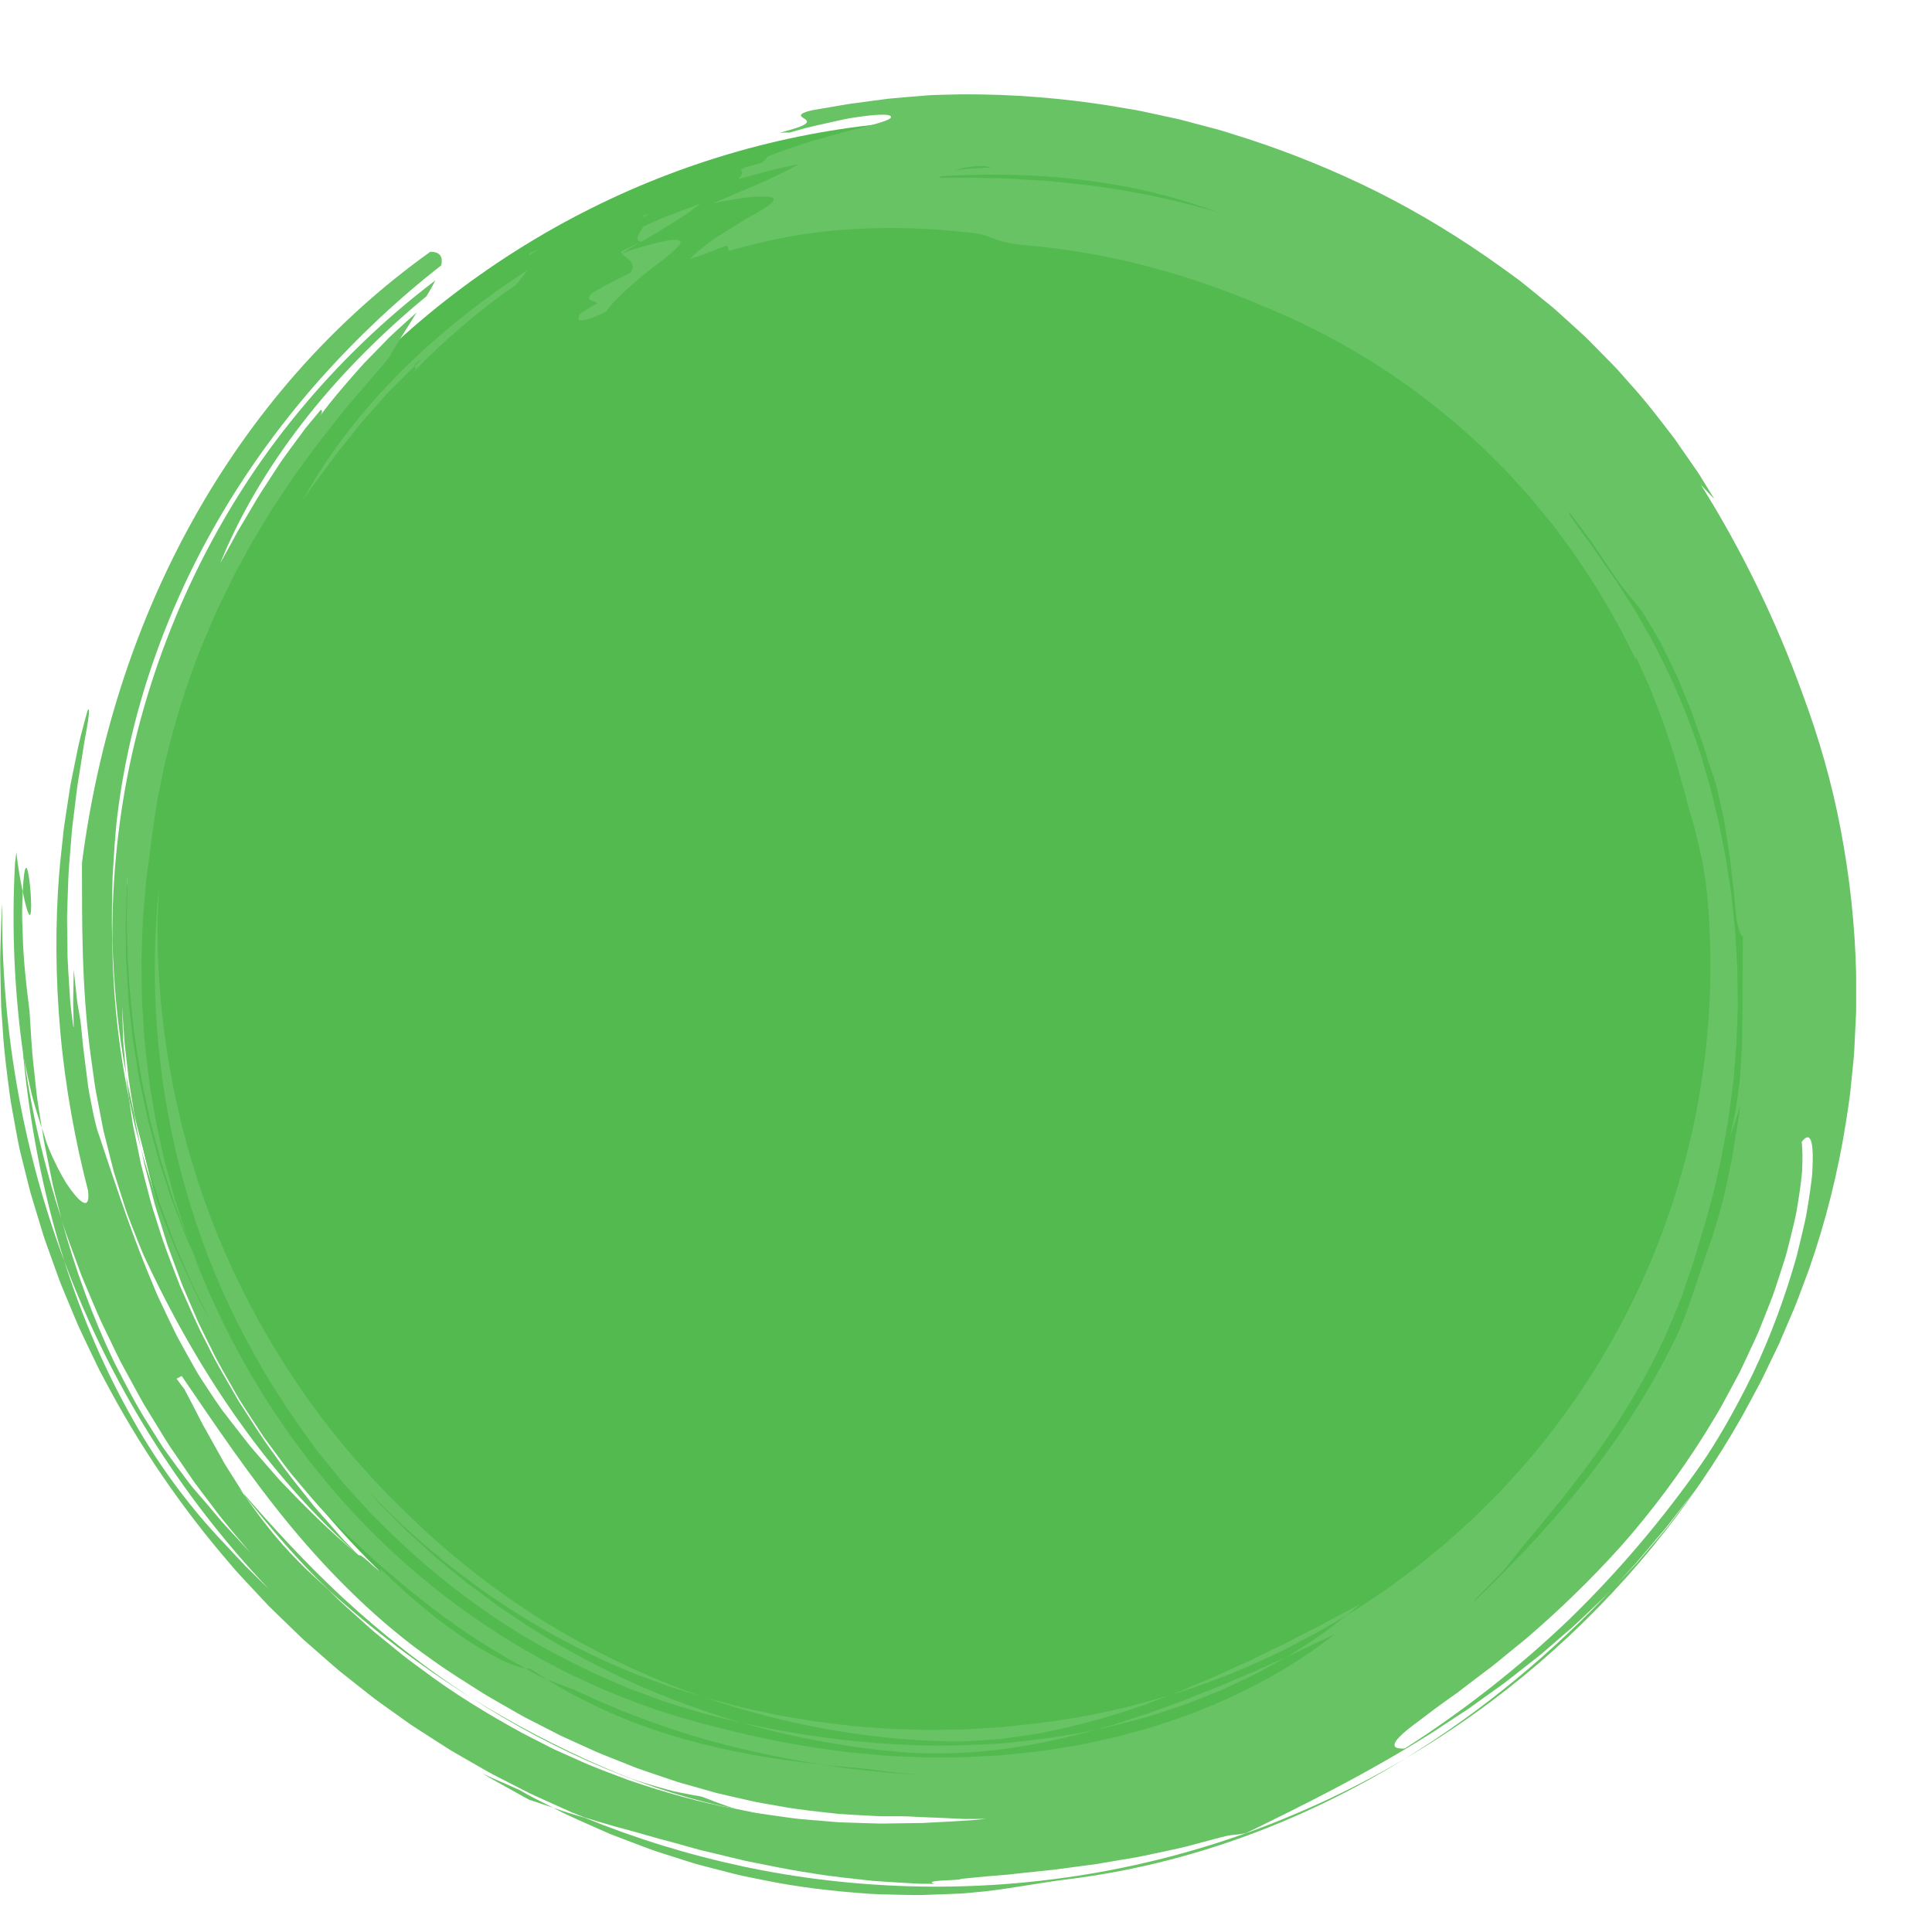 <?xml version="1.0" encoding="UTF-8"?>
<!DOCTYPE svg PUBLIC '-//W3C//DTD SVG 1.0//EN'
          'http://www.w3.org/TR/2001/REC-SVG-20010904/DTD/svg10.dtd'>
<svg height="587.1" preserveAspectRatio="xMidYMid meet" version="1.0" viewBox="211.3 175.8 588.1 587.1" width="588.1" xmlns="http://www.w3.org/2000/svg" xmlns:xlink="http://www.w3.org/1999/xlink" zoomAndPan="magnify"
><g
  ><g id="change1_1"
    ><path d="M373.74,248.81c121.82-73,279.75-33.43,352.75,88.39s33.43,279.75-88.39,352.75s-279.75,33.43-352.75-88.39 S251.93,321.81,373.74,248.81z" fill="#52BA4F"
    /></g
    ><g
    ><path d="M373.74,248.81c121.82-73,279.75-33.43,352.75,88.39s33.43,279.75-88.39,352.75s-279.75,33.43-352.75-88.39 S251.93,321.81,373.74,248.81z" fill="none"
      /><g
      ><g fill="#68C365" id="change2_1"
        ><path d="M405.9,249.74c-0.74,0.32-1.47,0.64-2.15,0.94c-0.66,0.33-1.28,0.64-1.8,0.9 c-1.04,0.52-1.73,0.87-1.73,0.87c0.08,0.17,0.23,0.31,0.35,0.47c0.96-0.6,1.88-1.16,2.75-1.7 C404.2,250.67,405.07,250.22,405.9,249.74z"
          /><path d="M408.77,240.79c-0.61,0.27-1.24,0.55-1.87,0.82c0.28,0.05,0.37,0.18,0.55,0.28 C407.86,241.53,408.26,241.18,408.77,240.79z"
          /><path d="M400.58,252.94c1.38,1.71,4.58,2.5,2.74,5.84c-1.51,0.75-3.77,1.88-6.04,3.02 c-1.15,0.54-2.24,1.18-3.25,1.76c-1.01,0.57-1.93,1.1-2.67,1.52c-2.36,2.68,1.16,2.04,1.72,3.07c-2.9,1.64-5.8,3.27-5.5,3.77 c-0.32,0.64-0.32,1.05-0.03,1.25c0.29,0.2,0.88,0.16,1.61,0.05c1.49-0.27,3.83-1.19,6.68-2.59c2.22-3.28,6.06-6.61,9.85-9.9 c1.88-1.69,3.87-3.1,5.64-4.48c1.78-1.37,3.37-2.63,4.6-3.71c1.21-1.11,2.11-1.92,2.41-2.55c0.31-0.62,0.04-1.03-1-1.15 c-1.05-0.16-2.82,0.12-5.56,0.75c-1.37,0.32-2.97,0.74-4.85,1.27c-0.93,0.27-1.94,0.54-3.01,0.88 C402.88,252.1,401.77,252.51,400.58,252.94z"
          /><path d="M424.49,237.76l-8.69,3.3l-2.17,0.82c-0.72,0.28-1.42,0.61-2.14,0.92l-4.26,1.87 c-1.23,2.01-3.04,4.27-0.78,4.75c2.07-1.18,3.93-2.27,5.62-3.32c0.85-0.53,1.65-1.04,2.43-1.53c0.79-0.46,1.55-0.91,2.27-1.36 C419.68,241.43,422.11,239.69,424.49,237.76z"
          /><path d="M337.51,287.26c-0.23-0.26-0.17-0.67,2.64-2.39C339.22,285.71,338.32,286.43,337.51,287.26 c0.19,0.28,0.67,0.5-0.34,1.77c8.62-8.92,19.59-18.59,31.29-26.6c1.21-1.51,2.38-2.99,3.42-4.4 c-14.82,9.58-28.65,20.69-40.37,32.74c-11.74,12.02-21.34,24.95-28.17,37.54c0.71-1.04,1.41-2.05,2.1-3.05 c0.34-0.5,0.68-1,1.02-1.49c0.35-0.49,0.71-0.95,1.06-1.42c1.4-1.88,2.75-3.71,4.07-5.49c0.65-0.9,1.3-1.78,1.94-2.66 c0.66-0.87,1.35-1.69,2.01-2.53c1.34-1.67,2.65-3.32,3.97-4.97c0.66-0.82,1.3-1.66,1.98-2.46c0.7-0.79,1.39-1.58,2.1-2.37 c1.41-1.59,2.82-3.19,4.27-4.82c1.41-1.66,3.01-3.2,4.63-4.82C334.1,290.62,335.77,288.97,337.51,287.26z"
          /><path d="M372.34,253.55c1.04-0.67,2.03-1.31,3.06-1.97C372.36,252.89,372.17,253.23,372.34,253.55z"
          /><path d="M488.1,709.3c20.96,1.13,39.32-2.17,56.93-7.06c-9.45,2.16-19.16,3.27-28.79,4.22 c-9.65,0.58-19.25,0.96-28.56,0.45c-18.63-0.73-36.05-3.51-50.79-6.78C453.53,704.91,470.7,707.98,488.1,709.3z"
          /><path d="M625.35,663.99c-0.67,0.39-1.33,0.77-1.99,1.15c-0.68,0.35-1.35,0.7-2.02,1.05 c-1.33,0.71-2.65,1.4-3.95,2.09c-1.29,0.71-2.57,1.41-3.84,2.1c-1.26,0.71-2.57,1.28-3.83,1.94c-2.53,1.26-4.99,2.56-7.41,3.83 c-2.47,1.15-4.89,2.31-7.26,3.49c-1.19,0.57-2.34,1.22-3.54,1.73c-1.19,0.53-2.37,1.06-3.54,1.59 c-2.35,1.05-4.64,2.18-6.95,3.19c-2.33,0.96-4.63,1.93-6.91,2.91c-1.14,0.48-2.27,1.01-3.42,1.45c-1.15,0.44-2.3,0.87-3.45,1.3 c19.07-5.67,37.06-14.1,53.79-24.25c0.73-0.57,1.48-1.16,2.22-1.74C624,665.24,624.69,664.59,625.35,663.99z"
          /><path d="M602.8,680.22c-2.62,1.14-5.18,2.29-7.68,3.46c-0.63,0.28-1.24,0.6-1.87,0.86 c-0.63,0.26-1.26,0.52-1.89,0.77c-1.25,0.53-2.49,1.05-3.72,1.56c-4.87,2.22-9.75,3.95-14.45,5.91 c-1.17,0.51-2.37,0.89-3.55,1.33c-1.18,0.43-2.36,0.86-3.54,1.28c-2.35,0.83-4.66,1.81-7.02,2.5c-2.35,0.77-4.69,1.53-7.01,2.29 l-1.75,0.58l-1.77,0.49l-3.53,0.98c5.38-1,10.6-2.58,15.79-3.93c2.57-0.77,5.1-1.66,7.61-2.48c1.26-0.42,2.51-0.83,3.75-1.25 c1.23-0.46,2.45-0.96,3.66-1.43c2.42-0.96,4.81-1.92,7.19-2.87c2.33-1.06,4.61-2.15,6.87-3.22c1.13-0.54,2.25-1.07,3.36-1.6 c1.11-0.53,2.17-1.17,3.24-1.74C598.64,682.54,600.74,681.37,602.8,680.22z"
          /><path d="M220.29,483.58c-1.2-9.22-1.9-16.72-2.05-22.69c-0.1-2.99-0.24-5.6-0.21-7.86 c0.05-2.26,0.11-4.18,0.19-5.79c-0.56-2.91-1.4-6.78-1.93-12.05c-0.14,1.09-0.28,2.26-0.42,3.34 c-1.06,19.51-0.24,39.3,2.6,58.96c0.83,3.99,1.67,7.87,2.52,11.53c0.96,3.64,2.01,7.06,3.01,10.15 c-0.45-2.95-0.9-5.91-1.35-8.87c-0.4-2.96-0.66-5.95-0.99-8.91C220.91,495.46,220.7,489.49,220.29,483.58z"
          /><path d="M218.22,447.24c1.27,6.2,2.02,7.66,2.33,6.87c0.33-0.8,0.28-3.89,0.04-6.99 C220.11,440.93,218.86,434.64,218.22,447.24z"
          /><path d="M268.77,553.92c0.29,0.77,0.59,1.56,0.89,2.33c0.97,2.19,1.98,4.45,2.95,6.64 C271.31,559.84,270.06,556.93,268.77,553.92z"
          /><path d="M395.1,713.76c-14-6.1-27.6-13.24-40.44-21.23c26.13,16.98,55.54,29.1,80.9,33.93 c-1.84-0.51-3.66-1.16-5.47-1.82c-1.82-0.63-3.58-1.45-5.4-2.02c-1.91-0.32-4.05-0.71-6.37-1.18c-0.58-0.12-1.17-0.24-1.77-0.37 c-0.59-0.16-1.19-0.31-1.8-0.47c-1.21-0.34-2.46-0.69-3.74-1.05c-2.55-0.76-5.23-1.52-7.9-2.5 C400.46,716.02,397.76,714.93,395.1,713.76z"
          /><path d="M250.19,441.91c-0.14,1.25-0.17,2.51-0.22,3.77l-0.15,3.77l-0.15,3.76c-0.04,1.25-0.12,2.5-0.09,3.76 c0.03,2.5,0.05,5,0.07,7.5l0.05,3.73l0.22,3.73c0.15,2.48,0.3,4.95,0.45,7.42c0.17,2.47,0.52,4.92,0.77,7.37l0.41,3.67 c0.14,1.22,0.25,2.44,0.48,3.65c0.39,2.42,0.79,4.84,1.18,7.25l0.59,3.61l0.77,3.57c0.51,2.38,1.03,4.75,1.54,7.11 c0.23,1.19,0.55,2.36,0.87,3.52l0.94,3.49c0.64,2.32,1.23,4.65,1.91,6.95c0.74,2.28,1.49,4.55,2.23,6.82 c0.76,2.26,1.42,4.54,2.33,6.74c0.85,2.21,1.7,4.42,2.55,6.63c0.43,1.1,0.83,2.2,1.29,3.29l1.44,3.22 c13.32,35.66,34.76,67.51,61.09,91.92c13.17,12.2,27.5,22.6,42.4,31.04c14.9,8.45,30.36,14.94,45.81,19.5 c13.63,3.92,29.93,7.84,47.74,10.07c1.11,0.15,2.22,0.32,3.35,0.45c1.13,0.1,2.26,0.2,3.39,0.3c2.27,0.21,4.55,0.41,6.85,0.62 c2.3,0.21,4.63,0.22,6.96,0.35c1.17,0.05,2.33,0.1,3.51,0.15c1.17,0.05,2.34,0.13,3.52,0.1c2.35-0.01,4.72-0.02,7.09-0.03 c1.18-0.01,2.37,0,3.56-0.03l3.56-0.19c2.38-0.13,4.76-0.26,7.14-0.38c2.38-0.18,4.75-0.48,7.12-0.71l3.56-0.37 c0.59-0.07,1.18-0.12,1.77-0.2l1.77-0.28c2.35-0.37,4.7-0.75,7.04-1.12c2.35-0.32,4.65-0.86,6.96-1.35 c2.3-0.5,4.59-0.99,6.87-1.48c2.25-0.61,4.49-1.22,6.72-1.83c2.22-0.64,4.45-1.15,6.6-1.93c2.15-0.73,4.3-1.45,6.42-2.17 c1.06-0.37,2.12-0.71,3.16-1.09c1.03-0.42,2.06-0.83,3.08-1.25c16.37-6.47,30.47-14.78,41.09-23.29 c-1.3,0.63-2.53,1.37-3.83,1.92c-1.28,0.6-2.55,1.19-3.8,1.77c-1.25,0.6-2.48,1.19-3.7,1.78c-1.22,0.6-2.41,1.21-3.64,1.71 l1.28-0.72l1.24-0.79c0.82-0.53,1.63-1.05,2.43-1.58c1.6-1.05,3.17-2.09,4.71-3.11c1.56-0.99,2.99-2.13,4.42-3.22 c1.41-1.1,2.8-2.18,4.16-3.24c1.16-0.72,2.38-1.35,3.5-2.14l3.4-2.28l3.41-2.27c1.13-0.76,2.29-1.48,3.36-2.32l6.55-4.86 l1.64-1.21l1.57-1.29l3.14-2.58c4.28-3.33,8.17-7.1,12.2-10.7c1.95-1.86,3.82-3.82,5.74-5.71l2.86-2.86l2.71-3 c14.61-15.85,26.8-33.78,36.42-53.01c19.2-38.49,27.61-82.55,23.28-126.27c-0.38-3.23-0.84-6.26-1.33-9.16 c-0.65-2.88-1.34-5.65-2.01-8.41l-0.5-2.07c-0.17-0.69-0.4-1.37-0.6-2.06c-0.4-1.38-0.79-2.76-1.2-4.18 c-0.39-1.41-0.77-2.85-1.14-4.34c-0.41-1.47-0.88-2.97-1.29-4.53c-1.63-6.33-3.74-12.47-5.89-18.54c-1.17-3-2.34-6-3.51-8.99 c-1.32-2.93-2.64-5.85-3.95-8.77c-0.14,0.01-0.19,0.21-0.17,0.59c-5.72-11.97-12.5-23.4-20.18-34.14l-2.93-3.98 c-0.98-1.33-1.92-2.68-3-3.93l-6.27-7.63c-2.21-2.43-4.43-4.87-6.65-7.3c-2.28-2.38-4.67-4.64-6.99-6.98 c-19.05-18.2-41.53-33.01-66.55-43.29c-23.24-10.01-48.01-16.83-73.26-18.9c-2.37-0.18-4.13-0.48-5.55-0.82 c-1.42-0.29-2.5-0.61-3.48-0.98c-1.96-0.72-3.55-1.5-6.75-1.9c-12.82-1.51-24.26-1.88-36.11-1.25 c-11.86,0.63-24.12,2.56-38.38,6.7c0,0-0.37-1.11-0.56-1.67c-1.08,0.39-2.13,0.77-3.15,1.14c-1,0.41-1.98,0.79-2.93,1.15 c-1.89,0.72-3.66,1.33-5.27,1.84c1.37-1.4,3.1-2.87,5.02-4.35c0.97-0.72,1.95-1.53,3.01-2.19c1.06-0.67,2.13-1.35,3.2-2.02 c2.17-1.33,4.3-2.64,6.24-3.83c1.98-1.1,3.76-2.1,5.15-2.99c2.77-1.77,3.95-3.05,1.91-3.5c-2.03-0.39-7.37-0.27-17.4,1.93 c0,0,0-0.01-0.01-0.02c2.1-0.88,3.98-1.69,5.77-2.48c0.23-0.08,0.43-0.14,0.65-0.21c-0.03-0.01-0.04-0.04-0.06-0.05 c0.55-0.25,1.09-0.49,1.62-0.72c0.53-0.21,1.06-0.42,1.57-0.63c1.02-0.42,1.99-0.82,2.92-1.2c1.85-0.78,3.54-1.54,5.1-2.3 c1.57-0.76,3.03-1.47,4.43-2.15c1.4-0.7,2.74-1.44,4.08-2.22l-4.6,1l-2.3,0.5c-0.77,0.18-1.52,0.4-2.28,0.6 c-3.04,0.82-6.08,1.64-9.12,2.46c0.92-1.1,1.44-2.09,0.59-2.71c0.49-0.29,0.94-0.58,1.49-0.89c2.73-0.74,5.02-1.35,5.02-1.35 c0.78-0.68,1.33-1.3,1.67-1.85c0.97-0.45,1.99-0.83,3.05-1.2c1.06-0.37,2.14-0.76,3.24-1.15c2.22-0.75,4.51-1.53,6.79-2.3 c4.62-1.27,9.23-2.59,13.21-3.63c7.97-1.88,13.32-3.43,10.63-4.35c-2.04-0.39-6.18,0.04-11.54,0.87 c-2.67,0.48-5.63,1.19-8.8,1.89c-1.58,0.37-3.22,0.7-4.88,1.14c-1.65,0.46-3.34,0.92-5.06,1.4c-0.88-0.04-1.89-0.02-2.92,0.03 c9.07-2.27,8.9-3.28,7.78-4.09c-0.56-0.4-1.35-0.76-1.32-1.2c0.04-0.43,0.89-1.01,3.68-1.59c3.76-0.6,7.5-1.33,11.26-1.91 l11.33-1.52c3.79-0.37,7.59-0.67,11.39-0.98c1.9-0.19,3.81-0.19,5.71-0.26l5.72-0.13c15.54-0.07,30.46,1.17,44.88,3.45 c1.8,0.31,3.6,0.61,5.39,0.91c1.79,0.31,3.59,0.57,5.35,0.99c3.54,0.77,7.06,1.53,10.57,2.29c3.47,0.92,6.93,1.84,10.39,2.75 c1.74,0.42,3.43,0.98,5.14,1.52l5.11,1.61c13.57,4.42,26.8,9.81,39.81,16.3c12.98,6.55,25.68,14.28,38.16,23.31 c1.1,0.8,2.2,1.6,3.29,2.39c1.1,0.79,2.18,1.59,3.22,2.46c2.9,2.36,5.78,4.7,8.65,7.03c2.76,2.46,5.47,4.94,8.17,7.4 c0.67,0.62,1.36,1.22,2.01,1.86l1.92,1.94c1.28,1.3,2.56,2.6,3.83,3.89c1.26,1.31,2.57,2.57,3.79,3.92l3.6,4.08 c4.89,5.35,9.26,11.11,13.65,16.87c2.07,2.97,4.14,5.95,6.21,8.94c1.07,1.47,1.99,3.05,2.95,4.6c0.95,1.55,1.91,3.11,2.87,4.67 c-1.34-1.37-2.7-2.81-4.07-4.3c12.44,19.89,22.75,41.08,30.78,63.23c5.05,13.53,9.1,27.51,11.78,41.86 c2.73,14.34,4.33,29,4.67,43.86c0,3.72,0.01,7.44,0.01,11.18c-0.18,3.73-0.36,7.47-0.54,11.22c-0.06,1.88-0.27,3.75-0.46,5.62 c-0.19,1.88-0.38,3.75-0.57,5.63c-0.31,3.77-0.97,7.51-1.52,11.27c-2.37,15.04-6.09,30.08-11.26,44.89 c-1.45,3.84-2.83,7.71-4.35,11.52c-1.61,3.77-3.22,7.53-4.82,11.28c-1.78,3.68-3.55,7.35-5.32,11.02 c-1.88,3.61-3.86,7.17-5.78,10.75c-8.02,14.16-17.23,27.59-27.57,40.17c-20.69,25.14-45.84,47.05-75.02,64.13 c23.56-14.49,44.87-32.17,64.02-52.7c2.17-2.29,4.33-4.58,6.49-6.86c2.04-2.39,4.08-4.77,6.11-7.14c1-1.2,2.03-2.36,3-3.58 c0.94-1.23,1.89-2.46,2.82-3.69c1.86-2.47,3.77-4.88,5.52-7.37c-1.89,2.54-3.88,4.97-5.79,7.46c-0.96,1.24-1.92,2.47-2.88,3.7 c-1.01,1.19-2.01,2.38-3.02,3.57c-2.01,2.37-4.01,4.74-6.01,7.1c-2.09,2.28-4.17,4.55-6.25,6.82c-1.05,1.09-2.07,2.22-3.16,3.28 l-3.3,3.15c-2.21,2.08-4.38,4.22-6.63,6.26c-2.3,1.99-4.6,3.97-6.89,5.95c-1.16,0.98-2.27,2.01-3.46,2.94l-3.57,2.8 c-2.38,1.85-4.72,3.74-7.11,5.55c-2.44,1.74-4.86,3.48-7.28,5.21c-1.21,0.87-2.41,1.73-3.61,2.59c-1.24,0.81-2.47,1.61-3.7,2.41 c-2.45,1.61-4.89,3.22-7.31,4.81c-19.62,12.38-39.26,22.08-56.5,30.49c-2.03,0.4-3.09,0.46-4.11,0.57c-1.02,0.11-2,0.3-3.92,0.8 c-3.37,0.9-6.75,1.8-10.11,2.7c-3.38,0.85-6.79,1.49-10.17,2.24c-1.69,0.35-3.37,0.75-5.07,1.05c-1.7,0.28-3.39,0.57-5.07,0.85 c-1.69,0.29-3.36,0.57-5.04,0.85c-0.84,0.14-1.67,0.29-2.5,0.43c-0.84,0.11-1.67,0.21-2.51,0.32c-3.34,0.44-6.64,0.88-9.91,1.32 c-3.27,0.39-6.52,0.65-9.72,1.02c-1.6,0.18-3.19,0.36-4.76,0.53c-1.58,0.13-3.15,0.25-4.7,0.37c-3.11,0.25-6.17,0.6-9.18,0.88 c0,0.59-12.08,0.23-8.1,1.52c-1.51-0.01-3.05-0.03-4.59-0.04c-1.54-0.09-3.1-0.17-4.66-0.26c-3.13-0.2-6.32-0.36-9.53-0.62 c-6.4-0.72-12.95-1.32-19.42-2.48c-6.52-0.91-12.93-2.36-19.27-3.6c-3.15-0.72-6.24-1.51-9.31-2.23 c-1.53-0.37-3.06-0.73-4.57-1.09c-1.49-0.42-2.98-0.83-4.44-1.23c-2.54-0.73-5.08-1.42-7.65-2.08l-7.64-2.17l-3.85-1.05 c-1.29-0.35-2.59-0.66-3.85-1.07c-2.56-0.76-5.12-1.53-7.69-2.29l-3.84-1.53l-3.77-1.69l-7.53-3.41 c-1.27-0.55-2.49-1.19-3.71-1.82l-3.68-1.88c-2.44-1.28-4.94-2.48-7.34-3.84l-7.19-4.13l-3.6-2.08l-3.5-2.23l-7-4.5 c-1.18-0.73-2.31-1.54-3.44-2.35l-3.39-2.42c-2.25-1.63-4.56-3.2-6.77-4.9l-6.57-5.19l-3.28-2.61 c-1.09-0.88-2.12-1.83-3.18-2.74l-6.33-5.54l-1.58-1.39l-1.52-1.46l-3.03-2.93c-2.02-1.96-4.06-3.91-6.06-5.9 c-1.93-2.06-3.86-4.12-5.79-6.19c-1.92-2.08-3.91-4.11-5.69-6.31c-14.87-17.17-27.91-36.23-38.78-57.01l-1.04-1.94l-0.96-1.98 l-1.91-3.98c-1.26-2.66-2.57-5.32-3.78-8.02c-1.14-2.74-2.29-5.48-3.44-8.22l-1.71-4.14c-0.55-1.39-1.03-2.81-1.55-4.21 c-1.01-2.82-2.02-5.65-3.04-8.49c-0.53-1.41-0.95-2.86-1.39-4.31c-0.44-1.45-0.88-2.89-1.32-4.34 c-0.44-1.45-0.88-2.91-1.32-4.36l-0.66-2.19l-0.57-2.21c-0.74-2.96-1.48-5.93-2.22-8.9c-0.77-2.95-1.28-6.02-1.86-9.12 c-0.54-3.1-1.19-6.24-1.63-9.44c-0.81-6.4-1.76-12.92-2.11-19.5l-0.35-4.93l-0.17-2.46l-0.07-2.46c-0.07-3.28-0.13-6.56-0.2-9.8 c-0.01-0.81-0.04-1.62-0.03-2.43c0.02-0.81,0.04-1.61,0.06-2.42c0.05-1.61,0.09-3.21,0.14-4.8c0.12-3.18,0.12-6.32,0.41-9.4 c-0.36,36.36,5.78,73.64,18.9,108.72c5.46,17.3,12.6,33.67,20.88,48.24c8.2,14.62,17.85,27.26,27.67,37.56 c2.27,2.41,4.48,4.85,6.76,7.21c2.34,2.3,4.69,4.61,7.04,6.92c-27.4-28.81-48.62-63.08-62.35-99.93 c-6.47-20.43-10.58-42.08-12.58-63.44c0.09,0.43,0.17,0.82,0.27,1.27c2.31,16.69,6.22,33.23,11.46,49.39 c4.17,15.41,9.62,30.18,16.08,43.66c3.43,6.64,6.71,13.17,10.55,19.1c0.94,1.49,1.87,2.98,2.79,4.45 c0.47,0.73,0.93,1.46,1.39,2.18c0.5,0.7,1,1.4,1.49,2.09c1.99,2.77,3.97,5.47,5.95,8.07c0.5,0.65,0.97,1.31,1.49,1.93 c0.53,0.62,1.05,1.24,1.57,1.85c1.04,1.22,2.08,2.42,3.11,3.59l3.15,3.73c0.53,0.62,1.04,1.25,1.58,1.86l1.66,1.8 c2.21,2.39,4.41,4.79,6.61,7.18c-3.87-4.65-7.92-9.19-11.48-14.08c-1.82-2.41-3.67-4.81-5.47-7.25 c-1.71-2.5-3.41-4.99-5.12-7.48l-2.55-3.75c-0.84-1.26-1.59-2.56-2.39-3.84c-1.58-2.58-3.15-5.15-4.73-7.72 c-0.81-1.27-1.51-2.61-2.24-3.93l-2.17-3.97l-2.16-3.97c-0.73-1.32-1.45-2.65-2.08-4.01c-1.63-3.37-3.25-6.74-4.88-10.11 c-1.57-3.4-2.95-6.88-4.43-10.32c-0.7-1.73-1.51-3.43-2.12-5.2l-1.93-5.27c-1.28-3.52-2.63-7.01-3.68-10.59 c-0.58-2.27-1.16-4.55-1.75-6.84c-0.28-1.14-0.6-2.28-0.85-3.44l-0.71-3.48c-0.47-2.32-0.94-4.64-1.41-6.96 c-0.22-1.16-0.49-2.32-0.68-3.49l-0.54-3.51c0.31,0.96,0.63,1.98,0.93,2.84c0.48,2.02,1.71,4.83,3.09,7.72 c0.7,1.44,1.46,2.9,2.24,4.29c0.39,0.69,0.78,1.37,1.17,2.01c0.42,0.64,0.84,1.24,1.26,1.8c3.3,4.52,6.05,6.4,5.35,0.41 c-3.86-14.85-6.94-31.52-8.43-48.2c-1.52-16.67-1.54-33.3-0.38-47.94c0.29-3.66,0.72-7.18,1.06-10.57 c0.29-3.4,0.84-6.61,1.3-9.65c0.23-1.52,0.46-3,0.68-4.44c0.23-1.43,0.41-2.83,0.71-4.15c0.54-2.65,1.04-5.11,1.49-7.34 c0.84-4.48,1.84-7.97,2.47-10.39c0.32-1.21,0.58-2.13,0.76-2.76c0.19-0.62,0.3-0.94,0.33-0.93c0.42-0.4,0.38,0.86,0.01,3.35 c-0.33,2.5-1.17,6.19-1.8,10.8c-0.37,2.29-0.77,4.78-1.19,7.44c-0.24,1.32-0.4,2.69-0.57,4.1c-0.17,1.4-0.35,2.84-0.53,4.31 c-0.33,2.93-0.82,5.94-1,9.04c-0.25,3.09-0.5,6.23-0.75,9.37c-0.22,3.14-0.25,6.3-0.38,9.38c-0.05,1.54-0.1,3.07-0.16,4.58 c-0.02,1.51,0.02,3,0.03,4.47c0.04,2.93,0.07,5.75,0.11,8.41c0.09,2.66,0.29,5.16,0.42,7.44c0.15,2.28,0.28,4.35,0.4,6.16 c0.17,1.8,0.38,3.34,0.52,4.56c0.31,2.44,0.5,3.63,0.54,3.13l-0.1-4.36c-0.03-1.45-0.1-2.9-0.05-4.36 c0.05-2.9,0.1-5.81,0.15-8.7c0.3,2.74,0.59,5.46,0.88,8.1c0.08,0.66,0.15,1.31,0.23,1.96c0.11,0.65,0.22,1.29,0.32,1.93 c0.22,1.27,0.44,2.52,0.65,3.74c0.17,1.45,0.33,2.97,0.47,4.52c0.14,1.55,0.27,3.15,0.51,4.75c0.4,3.2,0.82,6.47,1.21,9.61 c0.17,1.58,0.49,3.1,0.76,4.57c0.28,1.48,0.56,2.9,0.84,4.24c0.28,1.34,0.57,2.61,0.86,3.77c0.28,1.16,0.59,2.22,0.96,3.14 c4.33,13,8.81,26.74,14.37,40.57c0.71,1.72,1.43,3.45,2.14,5.18l1.08,2.6c0.37,0.86,0.8,1.71,1.19,2.56 c1.62,3.41,3.22,6.85,4.92,10.25c1.82,3.34,3.67,6.69,5.56,10.01c0.9,1.68,2.01,3.26,3.03,4.87l3.17,4.79 c0.68,0.98,1.38,1.98,2.08,2.98c0.75,0.97,1.51,1.96,2.27,2.95c1.54,1.97,3.1,3.98,4.7,6.03c1.54,2.07,3.34,4.02,5.07,6.05 c1.75,2.01,3.52,4.04,5.31,6.09c7.53,7.91,15.49,15.92,24.22,23.02c0.42-0.41,2.46,1.5,4.18,3.07c1.76,1.53,3.24,2.66,2.29,0.98 c3.83,3.54,7.67,7.39,11.85,10.71c2.06,1.7,4.08,3.41,6.12,5.01c2.09,1.53,4.15,3.01,6.14,4.41c3.93,2.88,7.91,5.06,11.3,6.87 c3.38,1.84,6.45,2.9,8.77,3.35c0.44,0.24,0.88,0.48,1.32,0.71c1.23,0.76,3.08,1.71,5.1,2.61c14.61,8.91,28.25,14.33,41.78,18.17 c13.55,3.82,27.02,6.17,42.16,7.82c2.59,0.38,5.18,0.77,7.79,1.15c2.62,0.28,5.26,0.56,7.91,0.84c1.32,0.14,2.65,0.31,3.98,0.43 c1.34,0.09,2.68,0.18,4.02,0.27c2.69,0.17,5.39,0.42,8.12,0.57c-3.56-0.22-7.99-0.76-12.42-1.17c-4.41-0.65-8.82-1.17-12.4-1.38 c-2.36-0.25-4.69-0.49-6.99-0.73c-13.39-2.07-26.38-4.94-39.01-8.66c-12.58-3.85-24.79-8.54-36.6-14.17 c-2.03-0.74-5.31-1.93-8.32-3.16c-1.61-1-3.19-2.06-4.79-3.11c-0.51-0.03-1.06-0.11-1.63-0.21 c-11.1-5.99-22.43-13.44-32.58-21.67c-2.63-1.95-5.04-4.11-7.48-6.18c-2.41-2.09-4.88-4.06-7.08-6.21 c-2.27-2.1-4.48-4.14-6.63-6.13c-2.11-2.03-4.08-4.07-6.05-5.97c-3.66-3.64-6.91-7.68-10.3-11.68 c-1.73-1.97-3.24-4.12-4.83-6.22c-1.56-2.12-3.13-4.25-4.71-6.38c-1.45-2.22-2.9-4.44-4.36-6.66c-1.44-2.24-2.95-4.44-4.22-6.79 c-2.64-4.64-5.4-9.24-7.69-14.09c-1.19-2.4-2.4-4.8-3.56-7.22l-3.19-7.39l-1.59-3.7c-0.52-1.23-0.95-2.51-1.42-3.76 c-0.93-2.51-1.85-5.03-2.78-7.53c-0.49-1.24-0.87-2.53-1.26-3.8l-1.19-3.82l-1.19-3.81c-0.41-1.27-0.8-2.54-1.11-3.83 c-0.67-2.57-1.33-5.14-1.99-7.7c-0.31-1.28-0.71-2.55-0.95-3.84c-0.27-1.29-0.54-2.58-0.8-3.87c1.23,5.09,3.01,10.01,4.56,14.95 l0.6,1.85l0.69,1.82l1.38,3.62c0.93,2.41,1.8,4.83,2.78,7.19c4.06,9.43,8.36,18.63,13.41,27.3c-0.76-1.37-1.51-2.74-2.27-4.11 c-0.76-1.36-1.38-2.78-2.08-4.17c-1.36-2.79-2.71-5.56-4.05-8.31c-1.21-2.82-2.41-5.61-3.6-8.39c-0.57-1.4-1.24-2.76-1.74-4.19 c-0.52-1.41-1.05-2.82-1.57-4.22c-0.52-1.41-1.05-2.81-1.57-4.21c-0.53-1.4-1.05-2.79-1.48-4.22c-0.9-2.83-1.8-5.65-2.69-8.46 c-0.22-0.7-0.46-1.4-0.66-2.11l-0.56-2.13c-0.38-1.42-0.75-2.83-1.13-4.25c-0.74-2.83-1.56-5.64-2.11-8.49 c-0.55-3.56-1.18-7.03-1.67-10.54l-1.28-11.08l-0.76-11.13c0.12,3.48,0.23,6.94,0.34,10.38c0.25,3.44,0.59,6.86,0.89,10.28 c-2.57-13.69-3.78-27.48-4.17-41.12c-0.11-18.83,1.85-37.91,6.06-56.65c4.26-18.72,10.68-37.1,19.14-54.56 c8.46-17.46,18.93-34.04,31.32-49.04c12.34-15.02,26.44-28.57,41.81-40.23c-0.75,1.5-1.67,3.12-2.73,4.85 c-14.25,11.72-27.27,24.93-37.99,38.86c-10.74,13.91-19.17,28.49-24.77,42.38c1.27-2.3,2.49-4.52,3.67-6.66 c0.59-1.07,1.14-2.15,1.73-3.18c0.61-1.02,1.21-2.03,1.81-3.02c2.37-3.98,4.54-7.85,7.02-11.5c1.2-1.85,2.4-3.7,3.61-5.56 c1.21-1.86,2.58-3.63,3.91-5.48c1.35-1.84,2.73-3.71,4.15-5.63c1.53-1.84,3.09-3.73,4.72-5.69c0.24,0.23,0.74,0.4-0.19,1.83 c3.86-5.24,8.5-10.55,13.36-15.98c2.54-2.61,5.13-5.26,7.72-7.91c2.69-2.56,5.49-5.03,8.24-7.51c-2.56,4.31-5.66,8.76-8.3,13.56 c-1.13,1.49-2.46,3.08-3.95,4.76c-0.37,0.42-0.76,0.84-1.14,1.27c-0.37,0.45-0.75,0.9-1.13,1.36c-0.78,0.91-1.58,1.85-2.39,2.81 c-1.63,1.92-3.41,3.87-5.12,5.94c-1.67,2.12-3.36,4.28-5.02,6.46c-0.92,1.16-1.91,2.27-2.77,3.47 c-0.88,1.19-1.75,2.37-2.63,3.56c-0.88,1.18-1.75,2.36-2.62,3.54c-0.88,1.17-1.76,2.34-2.55,3.57 c-1.63,2.42-3.25,4.84-4.88,7.25c-0.84,1.19-1.58,2.43-2.33,3.68l-2.25,3.71l-2.25,3.7c-0.77,1.22-1.4,2.52-2.11,3.77 c-1.38,2.53-2.75,5.05-4.13,7.57c-1.25,2.58-2.51,5.16-3.76,7.73c-0.62,1.29-1.27,2.57-1.85,3.87l-1.68,3.95 c-4.66,10.44-8.27,21.29-11.37,32.3c-0.71,2.77-1.43,5.54-2.14,8.32c-0.66,2.79-1.17,5.62-1.76,8.43l-0.85,4.23l-0.64,4.28 c-0.41,2.86-0.88,5.71-1.22,8.58l-1.01,7.67c-0.16,1.28-0.36,2.55-0.49,3.83l-0.32,3.85l-0.65,7.7l-0.28,7.72l-0.14,3.86 c-0.05,1.29,0.02,2.57,0.02,3.86l0.1,7.72c-0.01,1.29,0.11,2.57,0.18,3.85l0.24,3.85l0.24,3.85l0.12,1.92l0.22,1.91 c0.6,5.1,1.03,10.21,1.97,15.25c0.42,2.52,0.8,5.06,1.26,7.57c0.54,2.5,1.08,5,1.62,7.49l0.81,3.74 c0.29,1.24,0.65,2.46,0.98,3.7c0.66,2.46,1.33,4.92,1.99,7.37c0.3,1.24,0.72,2.44,1.11,3.64l1.18,3.62l1.18,3.62 c0.39,1.2,0.76,2.42,1.24,3.59c-0.52-1.15-0.93-2.33-1.37-3.51c-0.43-1.17-0.87-2.35-1.3-3.51c-0.84-2.35-1.78-4.65-2.54-7 c-0.74-2.36-1.49-4.71-2.22-7.05c-0.37-1.17-0.74-2.34-1.11-3.5c-0.34-1.17-0.63-2.36-0.95-3.53c-0.62-2.36-1.24-4.7-1.85-7.04 l-0.46-1.75l-0.38-1.77c-0.25-1.18-0.5-2.35-0.75-3.53c-0.5-2.35-0.99-4.69-1.49-7.03c-0.38-2.36-0.77-4.7-1.15-7.04 c-1.58-9.36-2.41-18.71-2.98-28.01l-0.12-1.74l-0.04-1.74l-0.08-3.48c-0.06-2.32-0.11-4.64-0.17-6.95 c0.05-2.31,0.1-4.62,0.16-6.92l0.08-3.46C250.07,444.21,250.09,443.06,250.19,441.91z M501.95,227.57 c1.79-0.16,3.61-0.32,5.44-0.49c1.84-0.09,3.69-0.18,5.54-0.28c-0.57-0.15-1.12-0.3-1.65-0.46c-1.7-0.03-3.39-0.01-4.97,0.25 C504.73,226.85,503.24,227.19,501.95,227.57z M582,240.45c-11.16-4.26-24.67-7.77-39.22-9.63c-14.53-1.92-30.04-2.34-45.12-1.36 c-0.17,0.16-0.26,0.32-0.26,0.46c3.17,0.01,6.42-0.01,9.74-0.06c3.33,0.12,6.73,0.21,10.19,0.27c1.73-0.01,3.47,0.2,5.23,0.28 c1.76,0.11,3.53,0.21,5.31,0.32c0.89,0.06,1.79,0.08,2.68,0.17c0.89,0.09,1.79,0.19,2.69,0.28c1.8,0.18,3.61,0.36,5.42,0.55 C553.17,233.32,568.04,236.22,582,240.45z M656.32,296.52c-0.09-0.16-0.19-0.33-0.29-0.5c-0.05,0.08-0.08,0.17-0.14,0.23 C656.03,296.34,656.17,296.43,656.32,296.52z M659.7,663.65c10.3-9.99,21.51-21.38,32.05-34.45 c10.55-13.04,20.43-27.74,28.29-43.46c4.95-9.34,7.51-19.72,12.26-32.78c2.71-8.27,4.34-15.05,5.57-21.44 c0.31-1.6,0.69-3.15,0.92-4.72c0.25-1.57,0.49-3.14,0.74-4.72c0.26-1.57,0.52-3.16,0.79-4.78c0.29-1.61,0.43-3.29,0.67-5 c-0.52,1.66-0.92,3.34-1.52,4.97l-1.71,4.91c0.35-1.46,0.69-2.88,1.03-4.27c0.16-0.7,0.33-1.38,0.46-2.06 c0.11-0.69,0.22-1.37,0.34-2.04c0.43-2.69,0.8-5.26,1.12-7.76c0.19-1.24,0.25-2.49,0.34-3.71c0.08-1.22,0.16-2.43,0.23-3.63 c0.07-1.2,0.14-2.38,0.21-3.56l0.1-1.76l0.01-1.77c-0.01-4.71,0.22-9.39,0.1-14.39c-0.03-2.5,0.1-5.07,0.09-7.77 c-0.04-2.69-0.01-5.51,0.08-8.49c-0.3,0.01-0.73-0.82-1.15-2.07c-0.45-1.25-0.86-2.92-0.98-4.6c-0.21-2.1-0.4-4.2-0.56-6.29 c-0.25-2.09-0.5-4.17-0.75-6.23c-0.26-2.07-0.4-4.13-0.72-6.16c-0.32-2.03-0.63-4.03-0.94-6.01c-0.53-3.98-1.42-7.78-2.27-11.43 c-0.22-0.91-0.43-1.81-0.65-2.7c-0.11-0.44-0.22-0.88-0.33-1.32c-0.14-0.43-0.27-0.86-0.41-1.29c-0.55-1.7-1.11-3.35-1.68-4.94 l-0.92-3.02c-0.3-1.01-0.6-2.01-0.97-2.99c-0.7-1.98-1.39-3.95-2.08-5.9c-1.27-3.95-2.95-7.69-4.44-11.39 c-0.38-0.92-0.76-1.84-1.13-2.74c-0.38-0.91-0.84-1.77-1.25-2.65c-0.85-1.74-1.68-3.45-2.5-5.12c-1.57-3.37-3.48-6.41-5.21-9.29 c-0.38-0.75-0.94-1.64-1.63-2.63c-0.35-0.49-0.71-1.03-1.13-1.56c-0.43-0.53-0.89-1.08-1.36-1.66 c-1.89-2.29-4.04-4.89-5.91-7.64c-2.25-3.35-4.51-6.71-6.76-10.07c-2.43-3.23-4.78-6.51-7.22-9.71c0.1,0.38,0.18,0.73,0.23,1.07 c1.87,2.69,3.79,5.38,5.76,8.04c1.02,1.31,1.88,2.73,2.84,4.09c0.94,1.37,1.9,2.74,2.87,4.09c0.72,1.01,1.49,2.02,2.19,3.07 c0.68,1.07,1.37,2.14,2.07,3.23c1.39,2.18,2.81,4.39,4.23,6.62c1.31,2.3,2.62,4.63,3.95,6.97c0.65,1.18,1.36,2.33,1.97,3.54 l1.8,3.63c5.01,9.61,8.87,19.76,12.05,29.26c0.89,3.01,1.78,6,2.66,8.98c0.78,3.01,1.48,6.03,2.24,9.03l0.56,2.25 c0.17,0.75,0.3,1.51,0.46,2.27c0.3,1.51,0.6,3.02,0.89,4.53c0.3,1.51,0.61,3.01,0.91,4.52c0.23,1.52,0.45,3.03,0.68,4.54 c0.23,1.51,0.46,3.02,0.69,4.53l0.35,2.26l0.23,2.27c0.32,3.03,0.63,6.05,0.95,9.07c0.17,3.03,0.35,6.05,0.52,9.06l0.13,2.26 l0.02,2.26c0.02,1.51,0.04,3.02,0.05,4.52l0.06,4.52l-0.16,4.51l-0.15,4.51l-0.08,2.25l-0.19,2.24 c-0.24,2.99-0.48,5.98-0.72,8.97c-0.38,2.98-0.76,5.95-1.14,8.91c-1.74,11.85-4.23,23.59-7.63,35.11l-2.24,7.41l-1.09,3.73 c-0.38,1.24-0.83,2.45-1.24,3.68l-2.52,7.37c-0.95,2.42-1.96,4.81-2.97,7.2c-5.95,14.47-14.96,29.5-24.53,42.52 c-1.13,1.68-2.42,3.21-3.61,4.79c-1.2,1.57-2.39,3.12-3.56,4.64c-1.13,1.56-2.38,2.97-3.55,4.41c-1.17,1.44-2.32,2.85-3.43,4.22 c-0.55,0.7-1.1,1.38-1.64,2.06c-0.56,0.66-1.12,1.3-1.66,1.94c-1.09,1.28-2.14,2.53-3.14,3.76c-1,1.23-1.95,2.43-2.85,3.61 c-0.92,1.15-1.84,2.22-2.66,3.29c-1.15,1.39-3.06,3.25-4.93,5.17c-0.92,0.98-1.9,1.88-2.76,2.78 C660.96,662.01,660.22,662.87,659.7,663.65z M638.91,708.02c17.5-11.19,34.74-24.59,50.17-39.42 c15.36-14.9,28.88-31.13,39.99-47.01c4.47-6.38,10.27-16.29,15.74-27.53c5.41-11.29,10.08-24.07,13.34-35.69 c0.73-2.93,1.42-5.78,2.05-8.5c0.3-1.36,0.64-2.68,0.88-3.99c0.22-1.31,0.43-2.58,0.64-3.81c0.4-2.46,0.73-4.76,0.99-6.85 c0.15-1.04,0.23-2.05,0.27-3c0.05-0.95,0.09-1.85,0.11-2.68c0.15-6.69-0.8-9.47-3.35-6.18c0.27,2.43,0.3,5.51,0.1,9.17 c-0.32,3.63-0.95,7.8-1.76,12.45c-0.46,2.31-1.07,4.71-1.68,7.22c-0.32,1.25-0.64,2.54-0.97,3.84 c-0.17,0.65-0.35,1.31-0.52,1.97c-0.21,0.65-0.41,1.31-0.62,1.98c-0.84,2.66-1.74,5.41-2.68,8.24 c-0.45,1.42-0.99,2.83-1.56,4.25c-0.56,1.42-1.13,2.86-1.71,4.32c-0.58,1.45-1.18,2.93-1.77,4.41 c-0.61,1.48-1.33,2.93-2.01,4.41c-0.69,1.48-1.39,2.97-2.09,4.47c-0.73,1.49-1.37,3.04-2.2,4.51c-1.6,2.97-3.22,5.98-4.85,9.02 c-1.68,3.01-3.57,5.95-5.37,8.95c-7.46,11.87-16.07,23.38-25.23,33.76c-9.24,10.3-18.88,19.54-27.98,27.39 c-2.27,1.96-4.59,3.75-6.76,5.55c-2.2,1.77-4.26,3.58-6.4,5.1c-2.09,1.58-4.1,3.1-6.01,4.55c-0.95,0.73-1.88,1.45-2.78,2.14 c-0.93,0.66-1.83,1.29-2.7,1.91c-3.5,2.48-6.49,4.75-8.97,6.66c-2.53,1.83-4.48,3.4-5.75,4.68 C634.94,706.86,635.12,708.23,638.91,708.02z M324.27,687.77c3.36,2.67,6.96,4.98,10.44,7.43l2.63,1.83 c0.87,0.62,1.76,1.22,2.67,1.78c1.81,1.15,3.63,2.31,5.47,3.48c1.84,1.16,3.66,2.38,5.55,3.53c1.91,1.13,3.83,2.27,5.79,3.42 c1.96,1.15,3.91,2.37,5.94,3.53c2.05,1.13,4.13,2.28,6.25,3.45C353.3,708.21,338.3,698.68,324.27,687.77z M485.17,728.64 c-1.53,0-3.06,0.01-4.6,0.01c-1.54,0.03-3.07-0.12-4.62-0.18c-3.08-0.16-6.19-0.32-9.3-0.54c-6.19-0.69-12.48-1.28-18.7-2.47 c-3.12-0.54-6.27-1.03-9.36-1.79c-3.1-0.71-6.23-1.39-9.34-2.15c-3.08-0.87-6.16-1.74-9.25-2.62l-2.32-0.66 c-0.77-0.24-1.52-0.51-2.28-0.76l-4.57-1.55l-4.57-1.56c-1.53-0.52-3-1.16-4.5-1.74c-2.98-1.2-6-2.34-8.96-3.6 c-2.93-1.33-5.86-2.66-8.78-3.99l-2.19-1l-2.14-1.1l-4.28-2.19c-1.43-0.73-2.85-1.46-4.27-2.19c-1.42-0.74-2.78-1.57-4.17-2.35 c-2.76-1.6-5.55-3.14-8.27-4.78c-5.34-3.42-10.75-6.7-15.82-10.38c-15.84-11.05-30.42-25.41-43.03-40.61 c-12.62-15.27-23.3-31.29-33.24-45.81l-1.56,0.82c0.74,1.08,1.54,2.12,2.36,3.16c1.61,3.03,3.11,5.93,4.54,8.74 c0.69,1.42,1.45,2.76,2.21,4.09c0.74,1.33,1.48,2.64,2.2,3.94c0.72,1.3,1.44,2.58,2.15,3.86c0.36,0.64,0.71,1.27,1.06,1.91 c0.37,0.62,0.76,1.23,1.14,1.84c1.53,2.45,3.06,4.87,4.63,7.31c-0.42-0.51-0.87-1.05-1.29-1.56c0.7,0.93,1.39,1.85,2.1,2.8 c4.41,6.35,9.27,12.77,15.8,19.35c2.93,3.07,6.2,5.91,9.37,8.85l3.27,3.24c1.12,1.05,2.28,2.07,3.41,3.1 c2.29,2.05,4.58,4.11,6.87,6.17l7.17,5.84c1.2,0.96,2.37,1.96,3.61,2.88l3.72,2.73c9.81,7.43,20.33,13.83,30.93,19.62 c2.69,1.38,5.37,2.75,8.04,4.12c1.32,0.71,2.7,1.3,4.06,1.91c1.36,0.61,2.72,1.22,4.08,1.82c5.38,2.53,10.96,4.48,16.38,6.55 c11.02,3.73,21.92,6.87,32.7,8.72c1.65,0.33,3.28,0.67,4.9,1c1.62,0.32,3.26,0.51,4.87,0.76c3.23,0.45,6.39,0.96,9.55,1.29 c3.16,0.27,6.29,0.53,9.41,0.79l2.33,0.19l2.33,0.08l4.65,0.15l4.64,0.14c1.54,0.07,3.1-0.02,4.65-0.02 c3.09-0.04,6.2-0.09,9.34-0.13c6.27-0.38,12.62-0.56,19.17-1.25c-1.87,0.03-3.98,0.03-6.2,0.03c-2.22-0.05-4.56-0.22-6.9-0.32 c-2.34-0.09-4.68-0.18-6.91-0.27C489.16,728.74,487.05,728.64,485.17,728.64z"
          /><path d="M250.6,510.31c-3.25-15.78-5.01-32.07-5.11-48.57c-0.3-6.38-0.02-12.73,0.08-19.1 c0.43-6.34,0.7-12.72,1.51-19.05c1.88-15.11,5.45-30.7,10.78-46.15c5.32-15.45,12.38-30.75,20.99-45.32 c8.61-14.57,18.76-28.41,30.05-41.1c11.3-12.68,23.68-24.28,36.73-34.46c0.24-1.3,0.19-2.3-0.34-3.02 c-0.52-0.71-1.51-1.13-3.01-1.09c-14.94,10.64-28.64,23.09-40.77,36.89c-12.14,13.8-22.72,28.96-31.63,45 c-17.83,32.11-28.88,67.61-33.6,103.88c-0.01,0.57-0.02,1.16-0.03,1.72c0.05,15.72-0.19,36.14,2.68,57.28 c0.37,2.63,0.74,5.28,1.11,7.94c0.16,1.33,0.41,2.65,0.67,3.97l0.76,3.96l0.76,3.96c0.26,1.32,0.48,2.64,0.83,3.93 c0.65,2.6,1.29,5.19,1.94,7.76c0.33,1.28,0.66,2.56,0.99,3.84c0.39,1.26,0.78,2.51,1.17,3.76c0.79,2.49,1.58,4.96,2.36,7.39 c0.37,1.22,0.85,2.4,1.3,3.59c0.46,1.18,0.91,2.35,1.36,3.51c0.92,2.31,1.81,4.59,2.75,6.8c8.07,17.48,17.42,34.13,28.29,49.59 c10.86,15.46,23.29,29.73,37.29,42.08c-1.17-1.21-2.33-2.42-3.5-3.63c-0.58-0.61-1.18-1.19-1.73-1.82l-1.65-1.89 c-2.21-2.51-4.41-5.02-6.6-7.52c-4.12-5.22-8.37-10.31-12.11-15.75c-3.98-5.28-7.38-10.91-10.97-16.41 c-3.24-5.71-6.69-11.29-9.53-17.2c-3.1-5.77-5.62-11.82-8.3-17.8c-2.33-6.12-4.82-12.18-6.7-18.48c-1-3.13-2.06-6.24-2.83-9.44 c-0.82-3.18-1.7-6.36-2.46-9.56c-0.66-3.23-1.32-6.46-1.98-9.7c-0.16-0.81-0.34-1.62-0.47-2.43l-0.37-2.46 C251.08,513.59,250.84,511.95,250.6,510.31z"
          /><path d="M567.25,691.82c-12.44,3.8-25.29,6.69-38.46,8.28l-1.71,0.26l-1.71,0.18c-1.14,0.12-2.28,0.24-3.41,0.36 c-2.27,0.22-4.52,0.53-6.76,0.69c-2.25,0.13-4.49,0.27-6.71,0.4c-1.11,0.07-2.22,0.14-3.33,0.21c-1.11,0.06-2.21,0.04-3.32,0.06 c-2.21,0.03-4.41,0.07-6.6,0.1l-1.64,0.03l-1.64-0.05c-1.09-0.03-2.18-0.07-3.26-0.1c-2.18-0.06-4.34-0.13-6.5-0.19 c-2.15-0.17-4.3-0.33-6.44-0.5l-3.21-0.24l-1.6-0.12l-1.59-0.2c-2.13-0.26-4.25-0.52-6.36-0.77l-3.18-0.38l-3.15-0.53 c-2.1-0.35-4.2-0.7-6.3-1.05c-2.11-0.29-4.17-0.84-6.25-1.26l-6.25-1.33c-2.07-0.51-4.12-1.08-6.19-1.62 c-2.06-0.57-4.16-1.03-6.2-1.67c23.79,8.1,48.87,12.92,74.29,13.47c1.59,0,3.17,0,4.73,0c1.56-0.06,3.11-0.18,4.64-0.27 c1.53-0.11,3.05-0.21,4.55-0.32c0.75-0.06,1.5-0.12,2.25-0.17c0.74-0.08,1.48-0.19,2.22-0.29c2.95-0.4,5.85-0.82,8.71-1.25 c2.85-0.52,5.65-1.16,8.43-1.74C546.36,699.25,556.86,696,567.25,691.82z"
          /><path d="M399.17,683.03c2.2,0.89,4.34,1.87,6.54,2.69c2.2,0.8,4.4,1.6,6.59,2.39l3.27,1.2l3.32,1.03 c2.2,0.69,4.4,1.38,6.6,2.07c-17.59-6.17-34.45-14.25-50.2-24.09c-15.69-9.95-30.2-21.7-43.25-34.95 c-21.79-21.44-39.56-47.39-52.03-75.81c-12.47-28.44-19.51-59.46-20.65-91.03c-0.04-3.58-0.11-7.16-0.09-10.73 c0.16-3.57,0.32-7.12,0.48-10.66c-3.11,29.3-0.78,59.13,6.61,87.34c3.71,14.1,8.59,27.83,14.75,40.86 c6.16,13.02,13.44,25.41,21.59,36.96c1.04,1.43,2.08,2.86,3.11,4.29c1.05,1.42,2.03,2.88,3.18,4.22 c2.21,2.73,4.42,5.45,6.63,8.17c2.34,2.59,4.67,5.18,7,7.76c0.59,0.64,1.15,1.3,1.76,1.91l1.84,1.83 c1.23,1.22,2.45,2.44,3.68,3.65c9.88,9.62,20.47,18.22,31.51,25.73c11.09,7.44,22.67,13.71,34.4,18.9 c1.47,0.63,2.94,1.27,4.41,1.9c1.46,0.64,2.92,1.27,4.42,1.79c2.97,1.09,5.94,2.18,8.88,3.26c6,1.87,11.88,3.77,17.86,5.11 c1.75,0.4,3.67,0.94,5.53,1.33c-11.1-3.32-21.99-7.24-32.55-11.92c-10.49-4.82-20.72-10.17-30.48-16.29 c-2.46-1.5-4.8-3.18-7.21-4.76l-3.59-2.4l-3.47-2.57l-3.47-2.57c-1.14-0.87-2.35-1.67-3.44-2.61l-6.68-5.47l-1.67-1.37 l-1.6-1.45l-3.2-2.9c-2.14-1.93-4.31-3.83-6.3-5.91l-6.12-6.1l-5.81-6.4C343.25,651.25,369.97,670.3,399.17,683.03z"
          /><path d="M254.2,525.47c-0.37-1.76-0.74-3.51-1.1-5.26c-0.18-0.87-0.38-1.74-0.54-2.62l-0.42-2.64 c-0.44-2.03-0.87-4.05-1.3-6.06c-0.22-1.01-0.43-2.01-0.65-3.01c-0.21-1-0.35-2.02-0.52-3.02c0.18,2.51,0.59,4.99,0.94,7.44 c0.54,2.55,1.08,5.1,1.62,7.65C252.88,520.47,253.54,522.98,254.2,525.47z"
          /><path d="M285.35,630.3c0.26,0.4,0.53,0.82,0.8,1.24c7.76,9.72,15.95,19.39,25.16,28.2 c13.02,11.82,27.59,22.95,43.34,32.79c-14.13-9.13-27.29-19.6-38.95-30.35C304.07,651.38,294.01,640.29,285.35,630.3z"
          /><path d="M358.06,715.54c1.73,1.14,4.48,2.58,7.17,4.12c2.71,1.5,5.41,3.05,7.26,4c2.41,0.8,4.8,1.6,7.21,2.4 c-3.43-1.77-6.96-3.43-10.3-5.43l-5.68-2.5C361.82,717.29,359.89,716.5,358.06,715.54z"
          /><path d="M590.54,733.8c-33.44,11.94-68.27,17.13-102.4,16.15c-17.07-0.5-34-2.49-50.56-6.01 c-16.56-3.53-32.75-8.51-48.4-14.89c-1.58-0.48-3.19-0.9-4.77-1.41c-1.57-0.52-3.15-1.05-4.71-1.57 c5.04,2.67,10.3,4.85,15.49,7.16l1.95,0.85l1.99,0.77l3.98,1.52c2.66,0.99,5.29,2.04,7.96,2.95c2.69,0.86,5.38,1.72,8.06,2.58 l4.03,1.26l4.07,1.07c2.72,0.7,5.43,1.39,8.13,2.09c2.71,0.66,5.46,1.15,8.17,1.71c10.87,2.27,21.81,3.47,32.56,4.22 c2.69,0.17,5.38,0.19,8.05,0.27c2.67,0.04,5.32,0.17,7.97,0.09c2.64-0.09,5.27-0.19,7.89-0.28c1.31-0.06,2.61-0.11,3.91-0.17 c1.3-0.07,2.59-0.22,3.88-0.34c8.15-0.61,20.21-2.98,28.19-3.95c18.98-2.32,37.18-6.86,54.39-13.14 c17.22-6.28,33.45-14.3,48.68-23.65c-14.72,8.67-30.42,16.15-47.1,22.24C591.47,733.47,591.01,733.63,590.54,733.8z"
        /></g
      ></g
    ></g
  ></g
></svg
>
